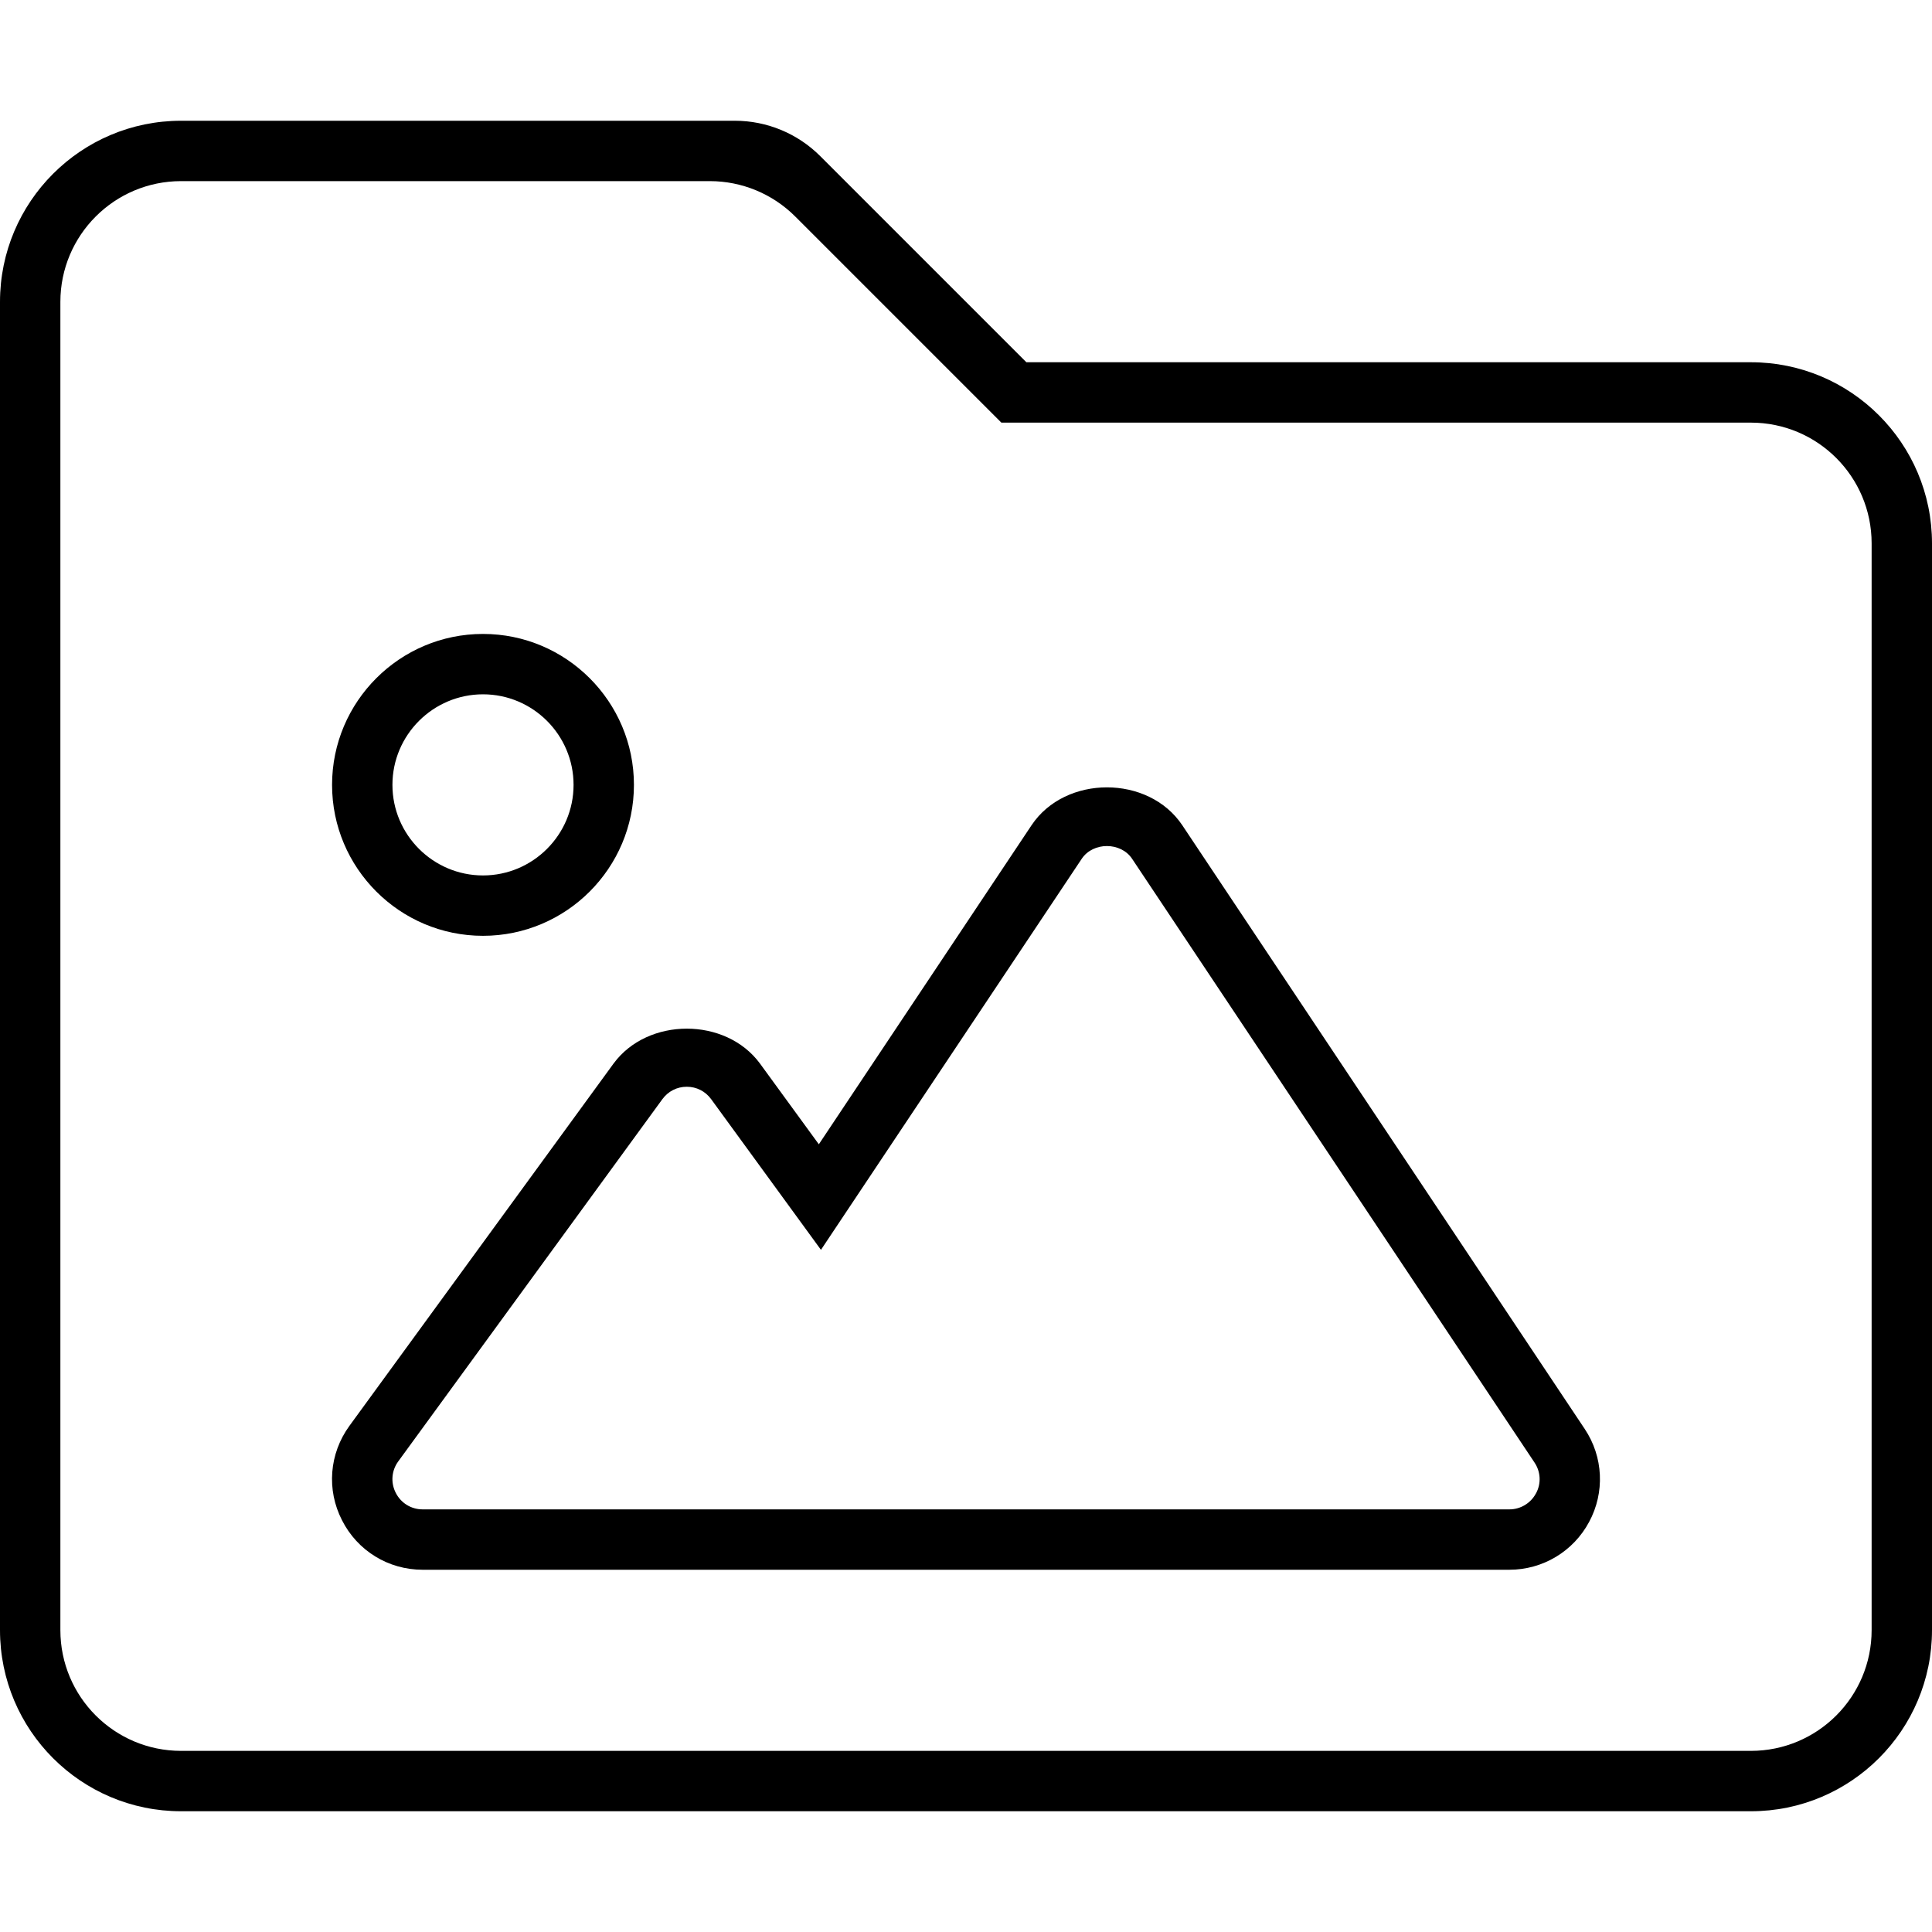 <svg xmlns="http://www.w3.org/2000/svg" viewBox="0 0 512 512"><!-- Font Awesome Pro 6.0.0-alpha2 by @fontawesome - https://fontawesome.com License - https://fontawesome.com/license (Commercial License) --><path d="M464 96H272L217.375 41.375C211.371 35.371 203.234 32 194.746 32H48C21.492 32 0 53.492 0 80V432C0 458.508 21.492 480 48 480H464C490.508 480 512 458.508 512 432V144C512 117.492 490.508 96 464 96ZM496 432C496 449.672 481.672 464 464 464H48C30.328 464 16 449.672 16 432V80C16 62.328 30.328 48 48 48H188.117C196.602 48 204.742 51.371 210.742 57.371L265.371 112H464C481.672 112 496 126.328 496 144V432ZM313.312 218.688C304.375 205.312 282.312 205.312 273.375 218.688L217 303.25L201.406 281.859C192.344 269.516 171.656 269.516 162.594 281.859L92.594 377.875C87.25 385.234 86.5 394.813 90.625 402.859C94.719 410.969 102.906 416 112 416H400C408.844 416 416.938 411.156 421.125 403.344C425.344 395.531 424.906 386.078 419.969 378.688L313.312 218.688ZM407.062 395.75L407.031 395.781C405.656 398.375 402.938 400 400 400H112C108.969 400 106.25 398.328 104.875 395.609C103.5 392.922 103.75 389.734 105.531 387.297L175.531 291.297C177.062 289.203 179.406 288 182 288C184.594 288 186.938 289.203 188.469 291.297L217.562 331.219L286.687 227.562C289.687 223.094 297 223.094 300 227.562L406.656 387.578C408.312 390.031 408.469 393.156 407.062 395.75ZM128 248C150.062 248 168 230.062 168 208S150.062 168 128 168S88 185.938 88 208S105.938 248 128 248ZM128 184C141.219 184 152 194.766 152 208S141.219 232 128 232S104 221.234 104 208S114.781 184 128 184Z"/></svg>